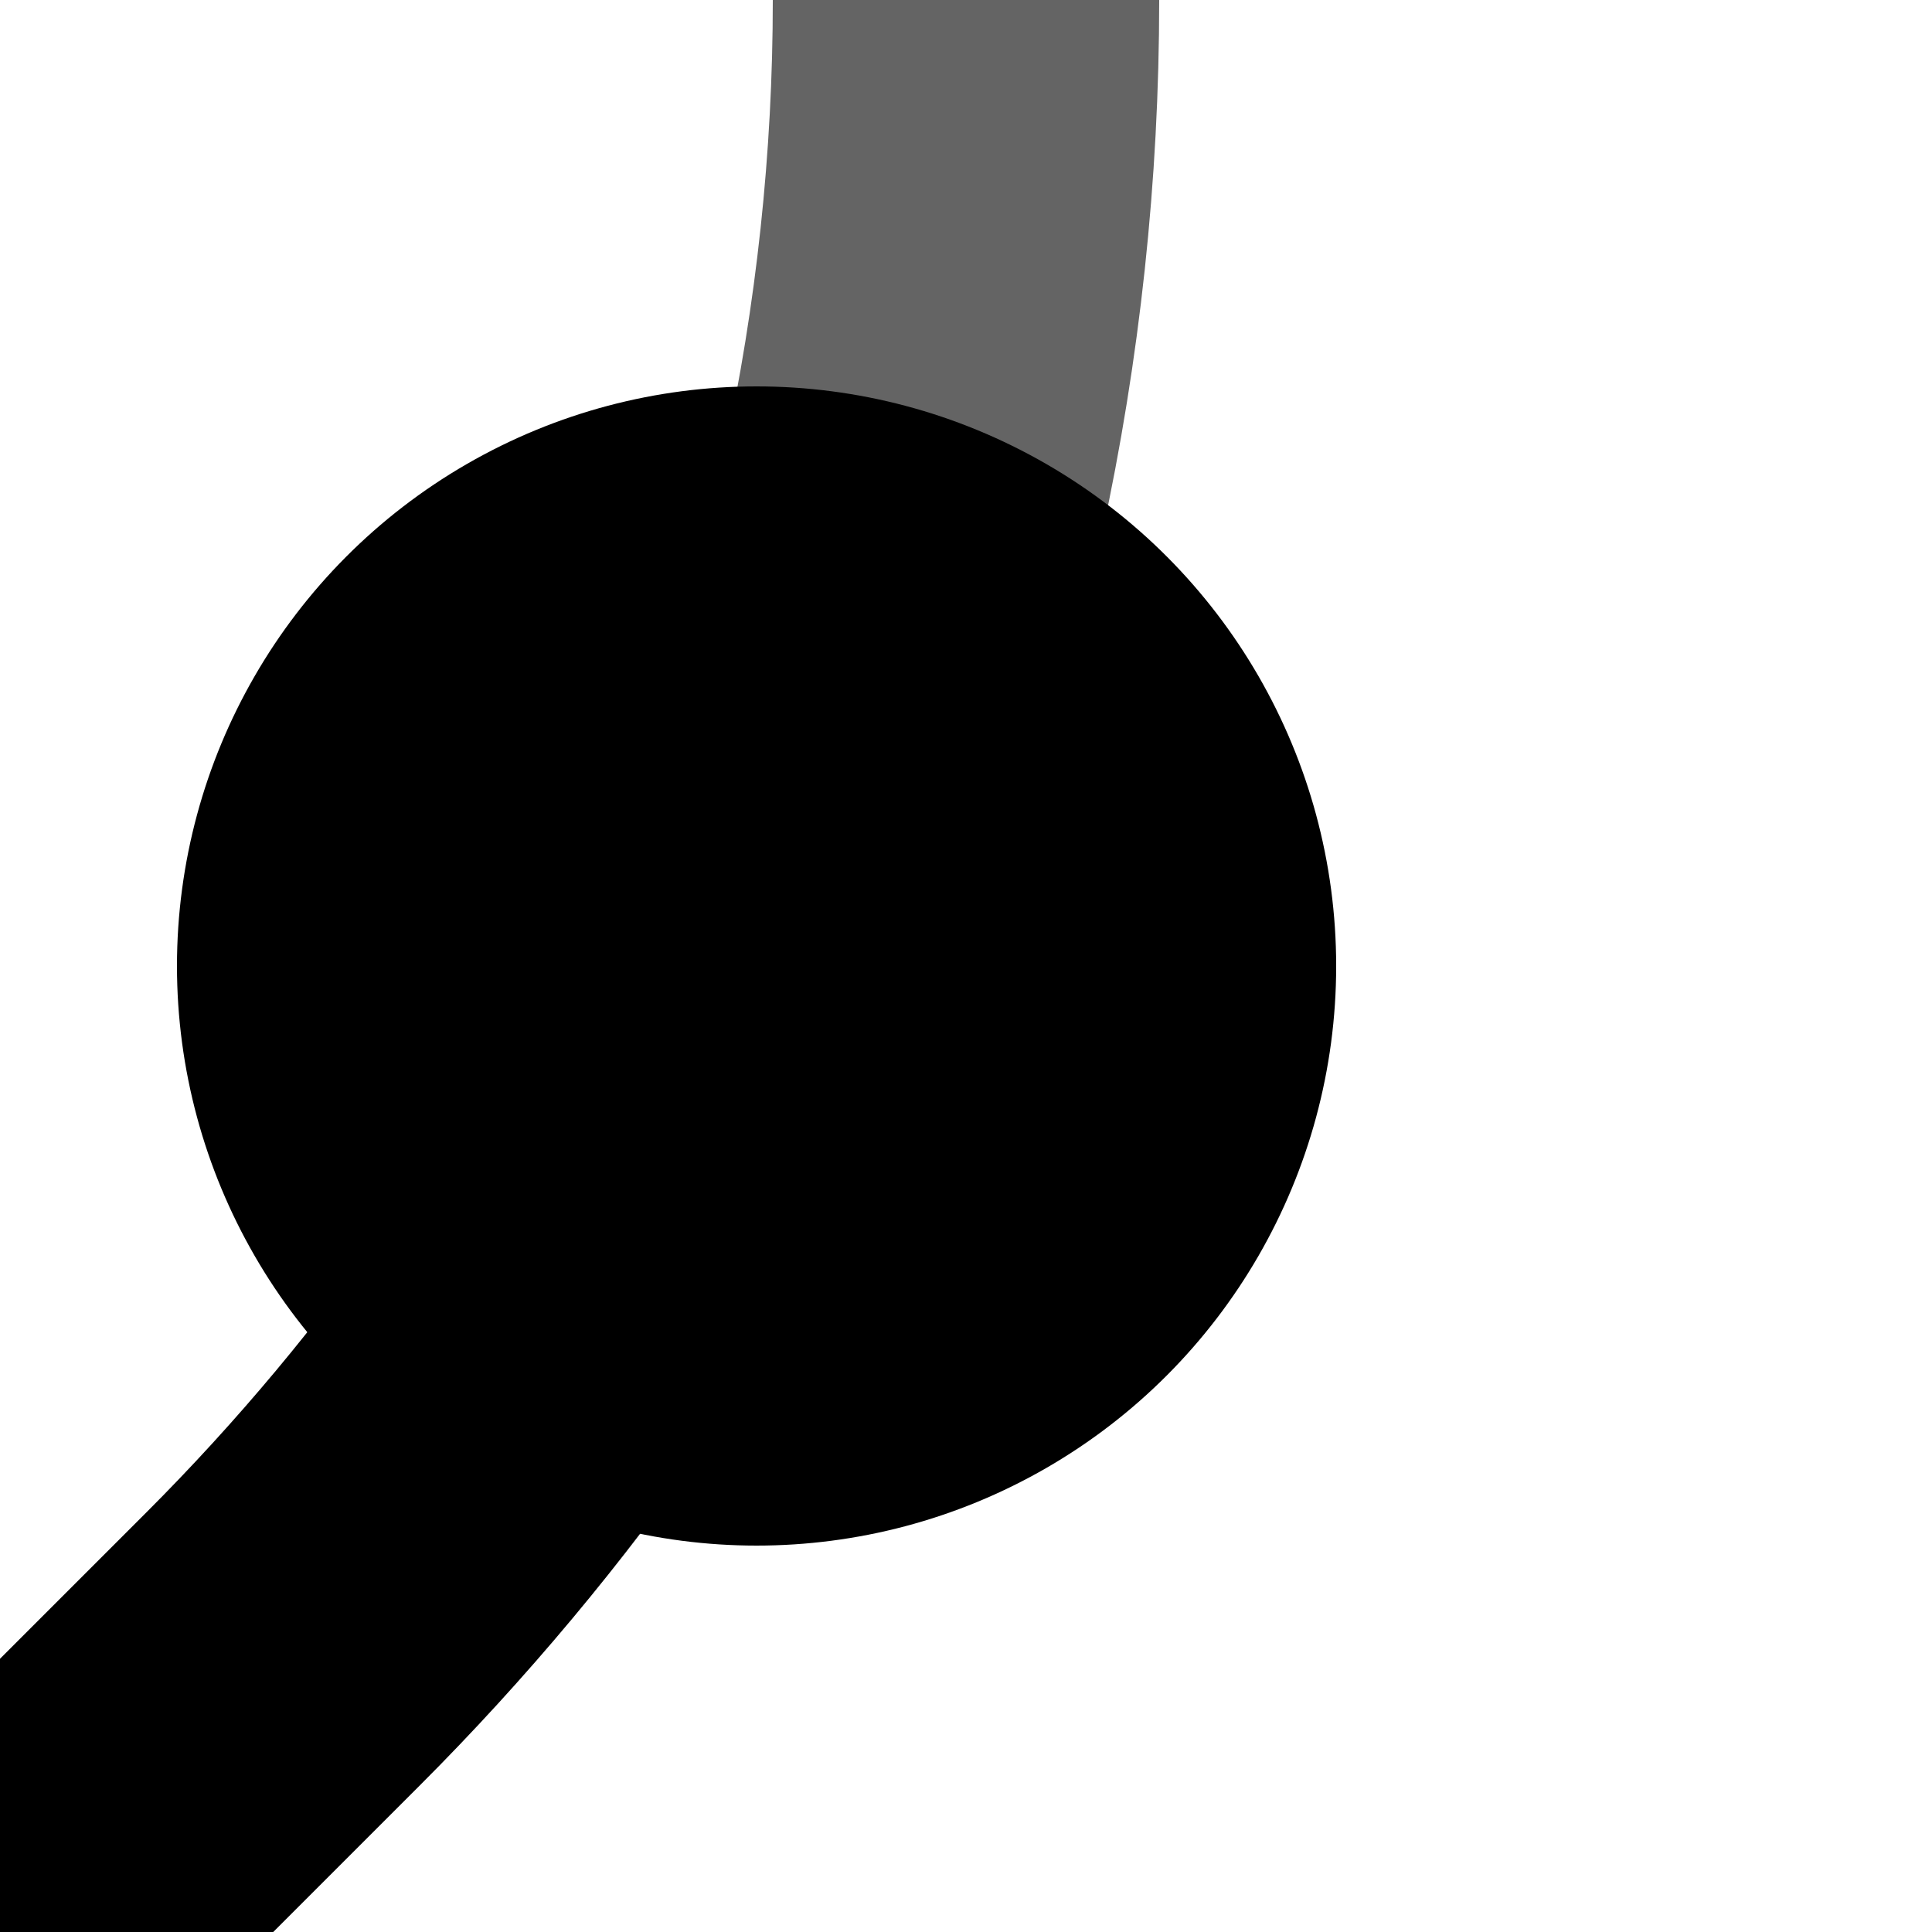 <?xml version="1.0" encoding="utf-8"?>
<!DOCTYPE svg PUBLIC "-//W3C//DTD SVG 1.1//EN" "http://www.w3.org/Graphics/SVG/1.1/DTD/svg11.dtd">
<svg xmlns="http://www.w3.org/2000/svg" width="500" height="500">
<g>
	<path style="fill:none;stroke:#000000;stroke-width:100;" d="M195.8,250c-29.9,65.8-71.5,125.7-122.6,176.8L0,500"/>
	<path style="fill:none;stroke:#646464;stroke-width:100;" d="M250,0c0,86.2-18.5,171.5-54.2,250"/>
</g>
<circle cx="195.8" cy="250" r="150"/>
</svg>
